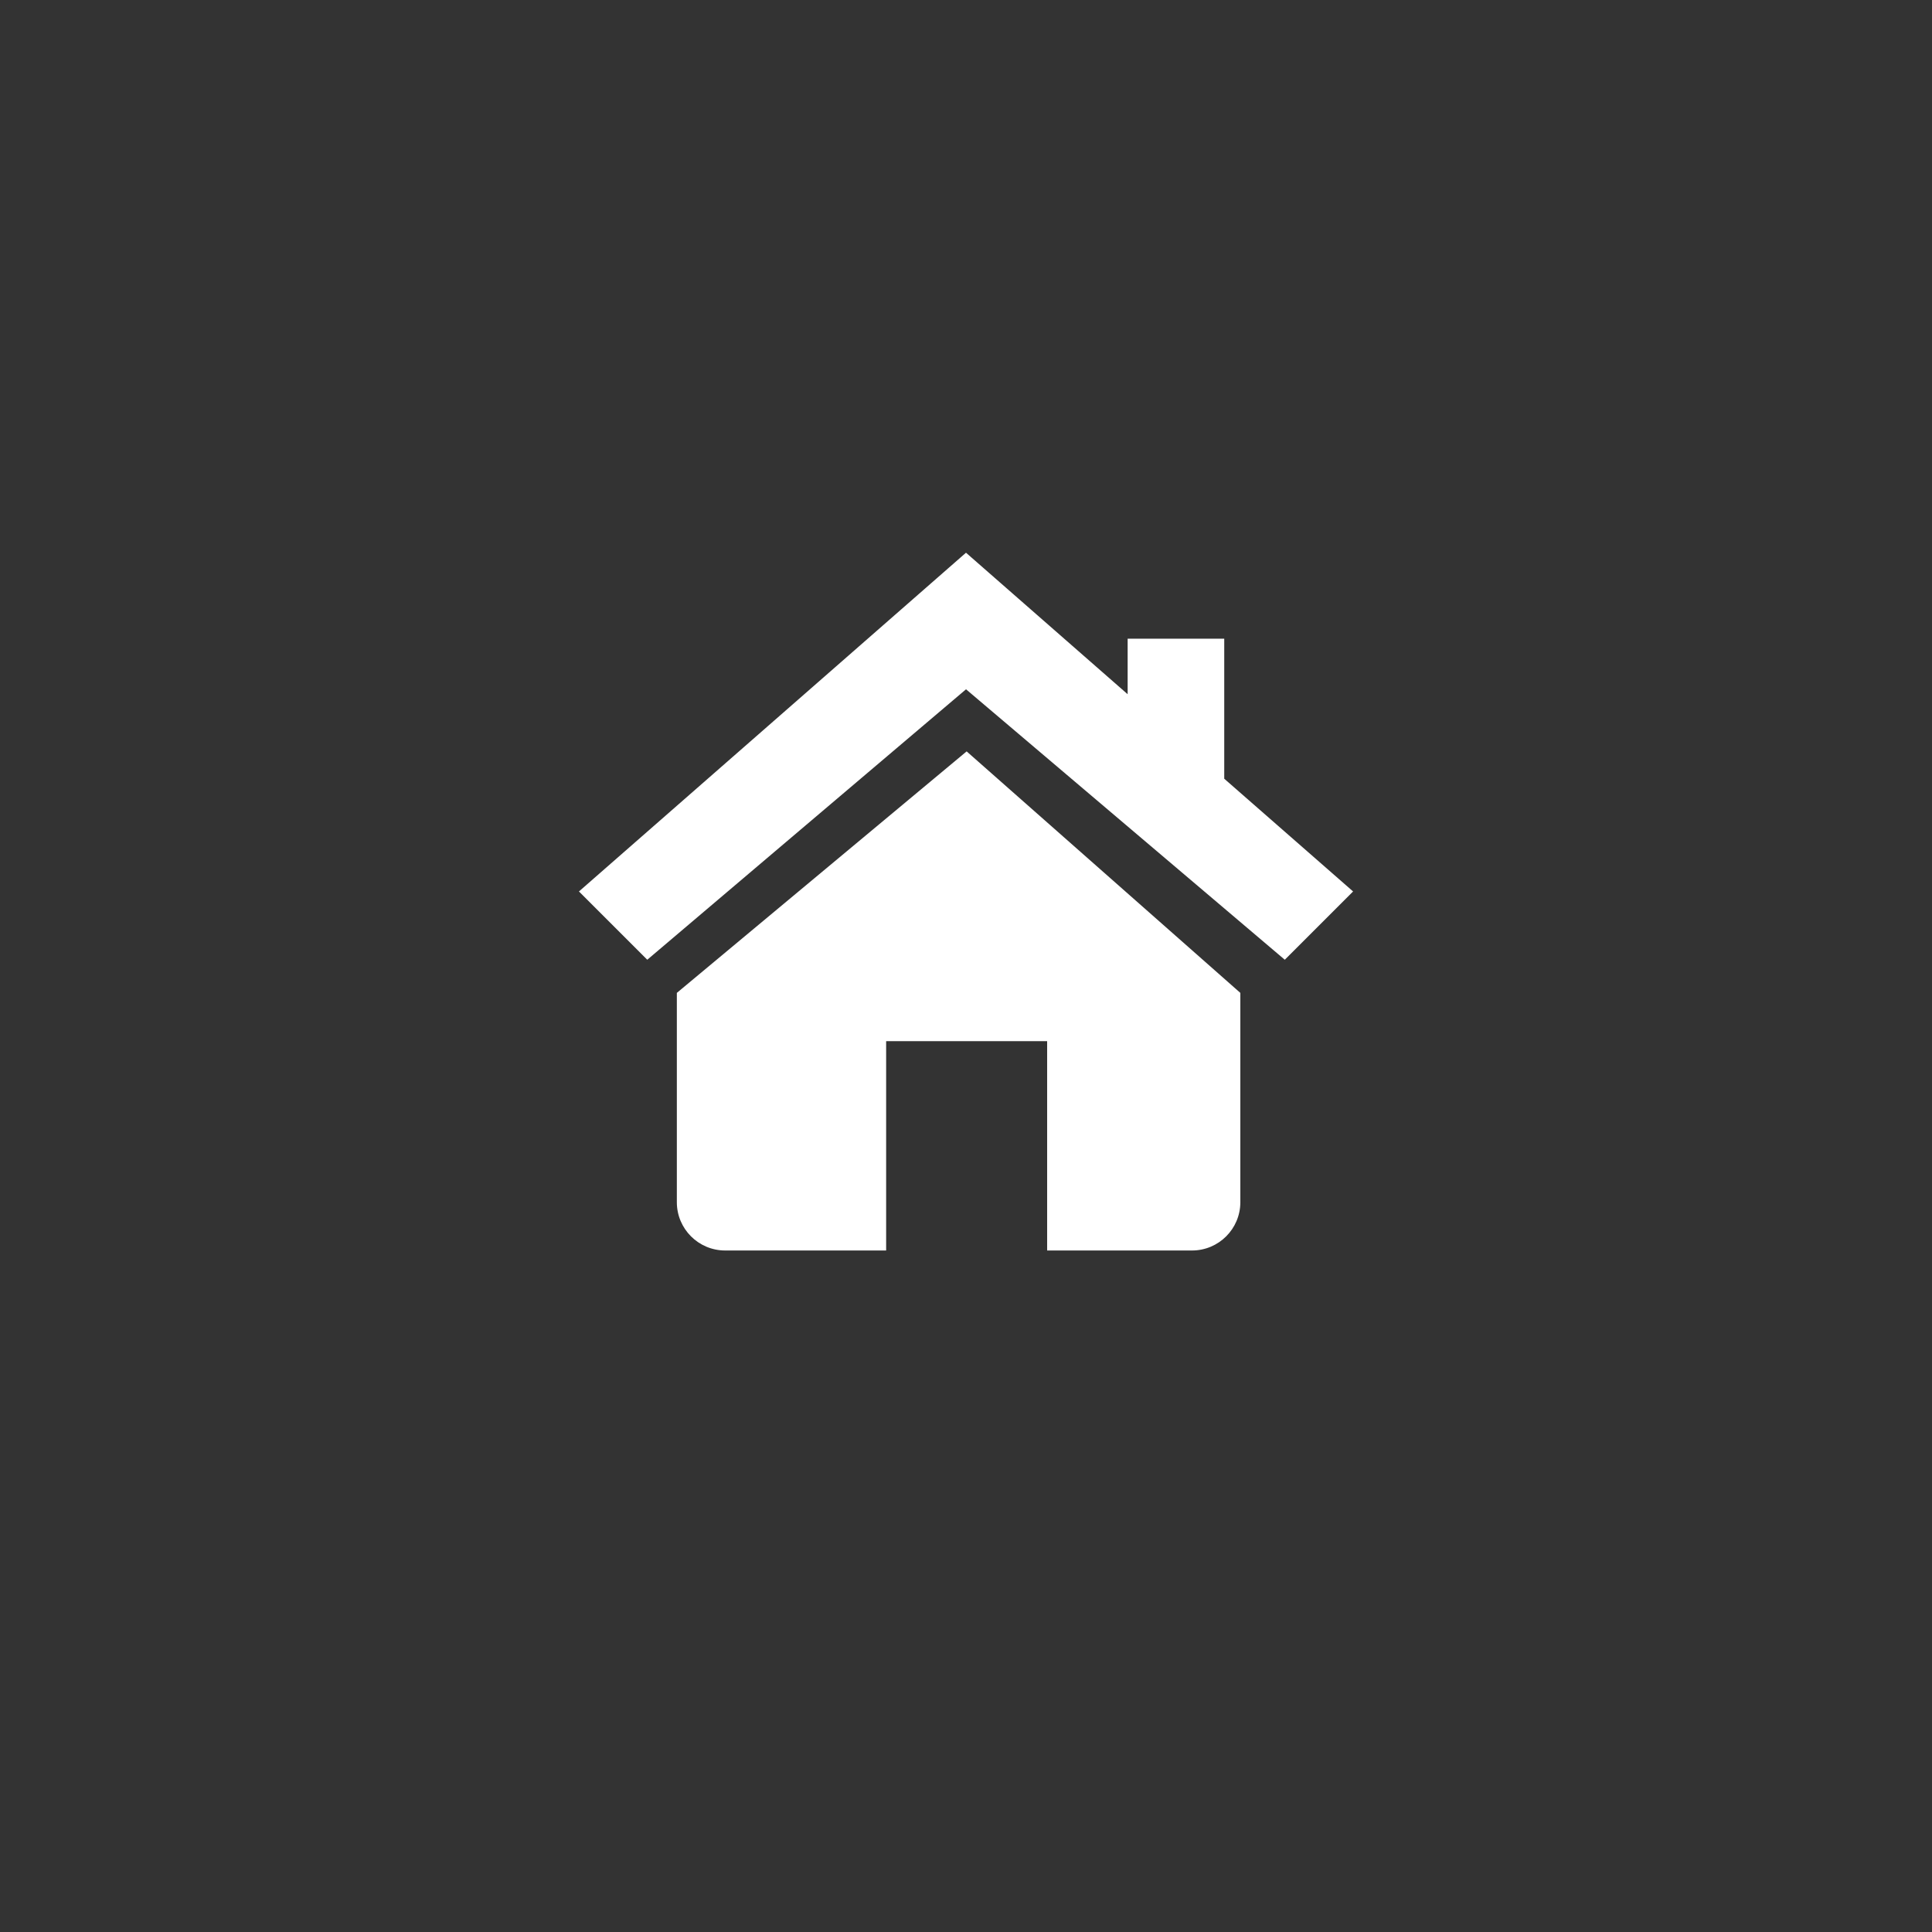 <svg version="1.1" xmlns="http://www.w3.org/2000/svg" width="120" height="120" viewBox="0 0 120 120" enable-background="new 0 0 120 120"><rect x="0" y="0" width="120" height="120" fill="#333333" stroke="none"/><g enable-background="new    "><path fill="#fff" d="m42.04 61.67v13c0 1.657 1.343 3 3 3h10v-13h10v13h9c1.656 0 3-1.343 3-3v-13l-17-15-18 15m34-13.3v-8.7h-6v3.449l-10.04-8.789-24.04 21.04 4.243 4.241 19.799-16.798 19.799 16.798 4.242-4.241-8-7"/></g></svg>